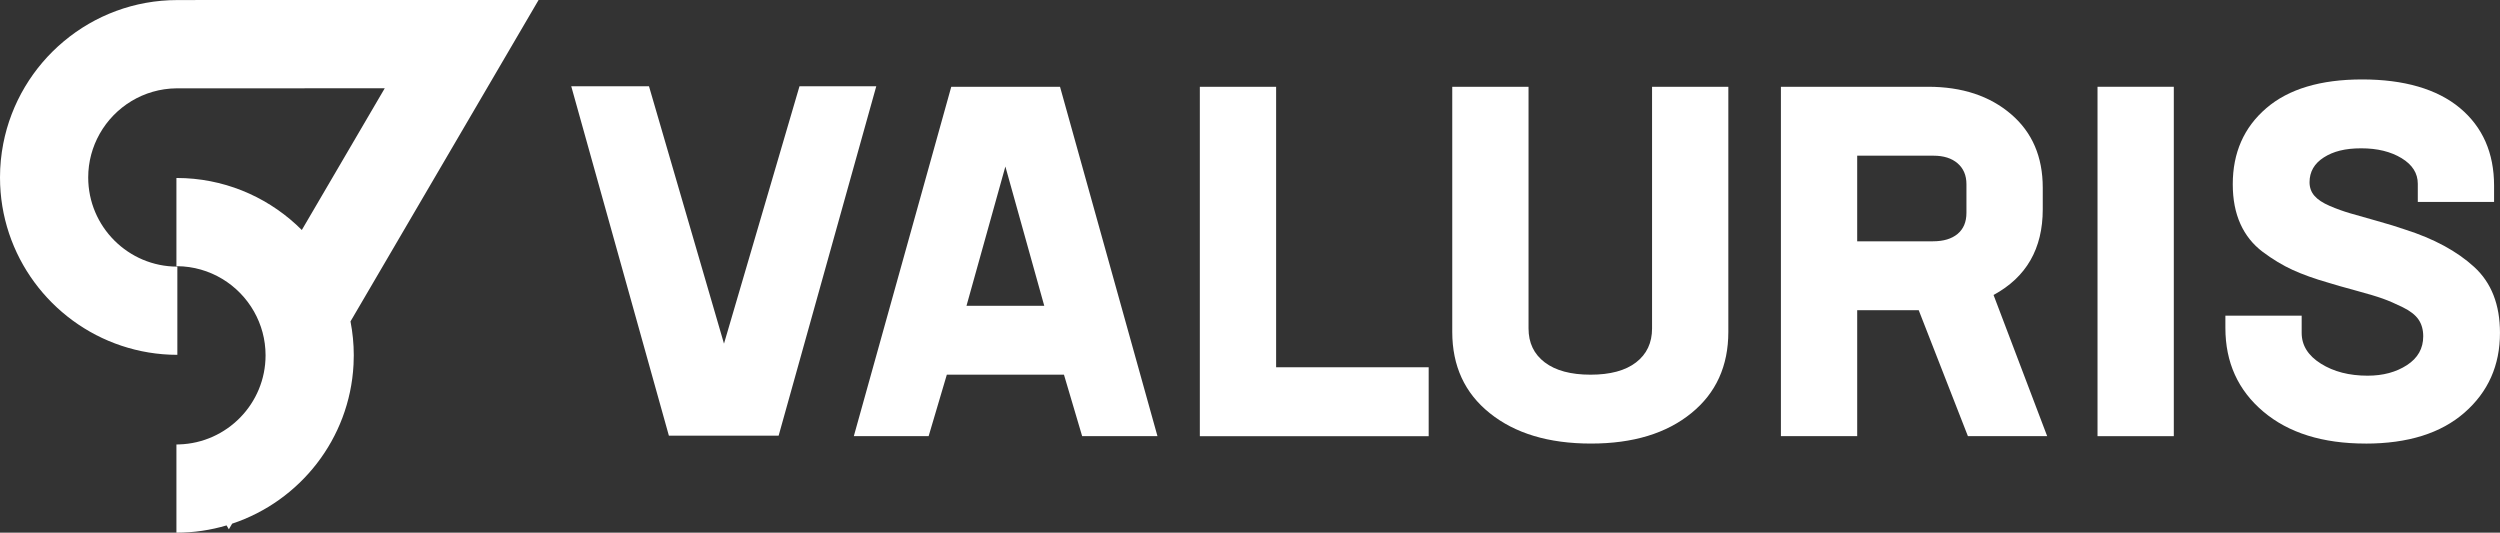 <?xml version="1.0" encoding="UTF-8"?>
<svg id="Vrstva_2" data-name="Vrstva 2" xmlns="http://www.w3.org/2000/svg" viewBox="0 0 800.67 170.6">
  <rect x="0" y="0" width="800.67" height="170.6" fill="#333333" stroke="none"/>
  <g fill="#ffffff">
    <path d="M231.87,110.06l24.18-82.43h24.59l-31.27,111.9h-35.15l-31.27-111.9h24.9l24.02,82.43Z"/>
    <path d="M370.69,139.69h-24.11l-5.83-19.7h-37.51l-5.83,19.7h-23.96l31.21-111.9h34.83l31.21,111.9ZM309.54,97.93h24.9l-12.45-44.6-12.45,44.6Z"/>
    <path d="M408.7,27.79v89.84h48.86v22.07h-73.29V27.79h24.43Z"/>
    <path d="M509.56,142.06c-13.56,0-24.38-3.25-32.47-9.77-7.99-6.41-11.98-15.08-11.98-26.01V27.79h24.43v77.39c0,4.63,1.73,8.25,5.2,10.88,3.47,2.63,8.35,3.94,14.66,3.94s11.16-1.31,14.58-3.94c3.41-2.63,5.12-6.25,5.12-10.88V27.79h24.43v78.49c0,10.93-3.94,19.6-11.82,26.01-7.99,6.52-18.7,9.77-32.15,9.77Z"/>
    <path d="M655.63,139.69h-25.37l-15.76-40.35h-19.7v40.35h-24.43V27.79h47.13c10.93,0,19.8,2.94,26.64,8.83,6.72,5.78,10.09,13.61,10.09,23.48v6.94c0,12.61-5.26,21.75-15.76,27.43l17.18,45.23ZM619.23,49.86h-24.43v27.42h24.27c3.36,0,5.99-.79,7.88-2.36,1.89-1.58,2.84-3.83,2.84-6.78v-9.14c0-2.84-.95-5.07-2.84-6.7-1.89-1.63-4.47-2.44-7.72-2.44Z"/>
    <path d="M696.2,139.69h-24.43V27.79h24.43v111.9Z"/>
    <path d="M757.64,142.06c-13.77,0-24.69-3.41-32.78-10.24-8.09-6.83-12.14-15.76-12.14-26.79v-3.94h24.43v5.52c0,4,2.05,7.28,6.15,9.85,4.1,2.58,9.09,3.86,14.97,3.86,4.94,0,9.14-1.13,12.61-3.39,3.47-2.26,5.2-5.33,5.2-9.22,0-2.1-.5-3.89-1.5-5.36-1-1.47-2.68-2.78-5.04-3.94-2.36-1.16-4.49-2.08-6.38-2.76-1.89-.68-4.78-1.55-8.67-2.6-3.89-1.05-6.83-1.89-8.83-2.52-4.41-1.26-8.22-2.63-11.43-4.1-3.21-1.47-6.38-3.39-9.54-5.75-3.15-2.37-5.54-5.36-7.17-8.98-1.63-3.63-2.44-7.85-2.44-12.69,0-10.09,3.57-18.2,10.72-24.35,7.14-6.15,17.39-9.22,30.73-9.22s23.98,3.05,31.29,9.14c7.3,6.1,10.95,14.4,10.95,24.9v5.2h-24.43v-5.83c0-3.36-1.73-6.09-5.2-8.2-3.47-2.1-7.78-3.15-12.92-3.15s-8.93.97-11.98,2.92c-3.05,1.95-4.57,4.6-4.57,7.96,0,1.68.52,3.13,1.58,4.34,1.05,1.21,2.68,2.28,4.89,3.23,2.21.95,4.39,1.73,6.54,2.36,2.15.63,5.02,1.45,8.59,2.44,3.57,1,6.57,1.92,8.98,2.76,9.24,2.94,16.63,6.94,22.14,11.98,5.52,5.04,8.27,12.08,8.27,21.12,0,10.4-3.78,18.91-11.35,25.53-7.56,6.62-18.12,9.93-31.68,9.93Z"/>
  </g>
  <path fill="#ffffff" d="M172.49,0H62.56v.02h-5.75C29.18.02,6.11,19.85,1.04,46.03c-.68,3.5-1.04,7.11-1.04,10.8,0,25.07,16.33,46.38,38.9,53.9,5.63,1.88,11.65,2.91,17.9,2.91v-28.25c-15.74,0-28.55-12.81-28.55-28.55,0-5.08,1.34-9.84,3.67-13.98,4.86-8.62,14.06-14.47,24.61-14.57.09,0,.18,0,.27,0h40.73v-.02h25.69l-26.56,45.39c-9.65-9.65-22.74-15.86-37.25-16.59-.96-.05-1.93-.07-2.91-.07v28.25c.07,0,.14,0,.21,0,10.56.08,19.78,5.92,24.65,14.54,2.34,4.14,3.69,8.92,3.69,14.01,0,15.45-12.34,28.06-27.67,28.53-.29,0-.58.02-.88.02v28.25c5.58,0,10.96-.82,16.06-2.33l.73,1.25,1.06-1.81c21.7-7.2,37.63-27.14,38.87-50.92.05-.99.08-1.99.08-2.99,0-3.71-.37-7.34-1.05-10.86L172.49,0Z"/>
</svg>